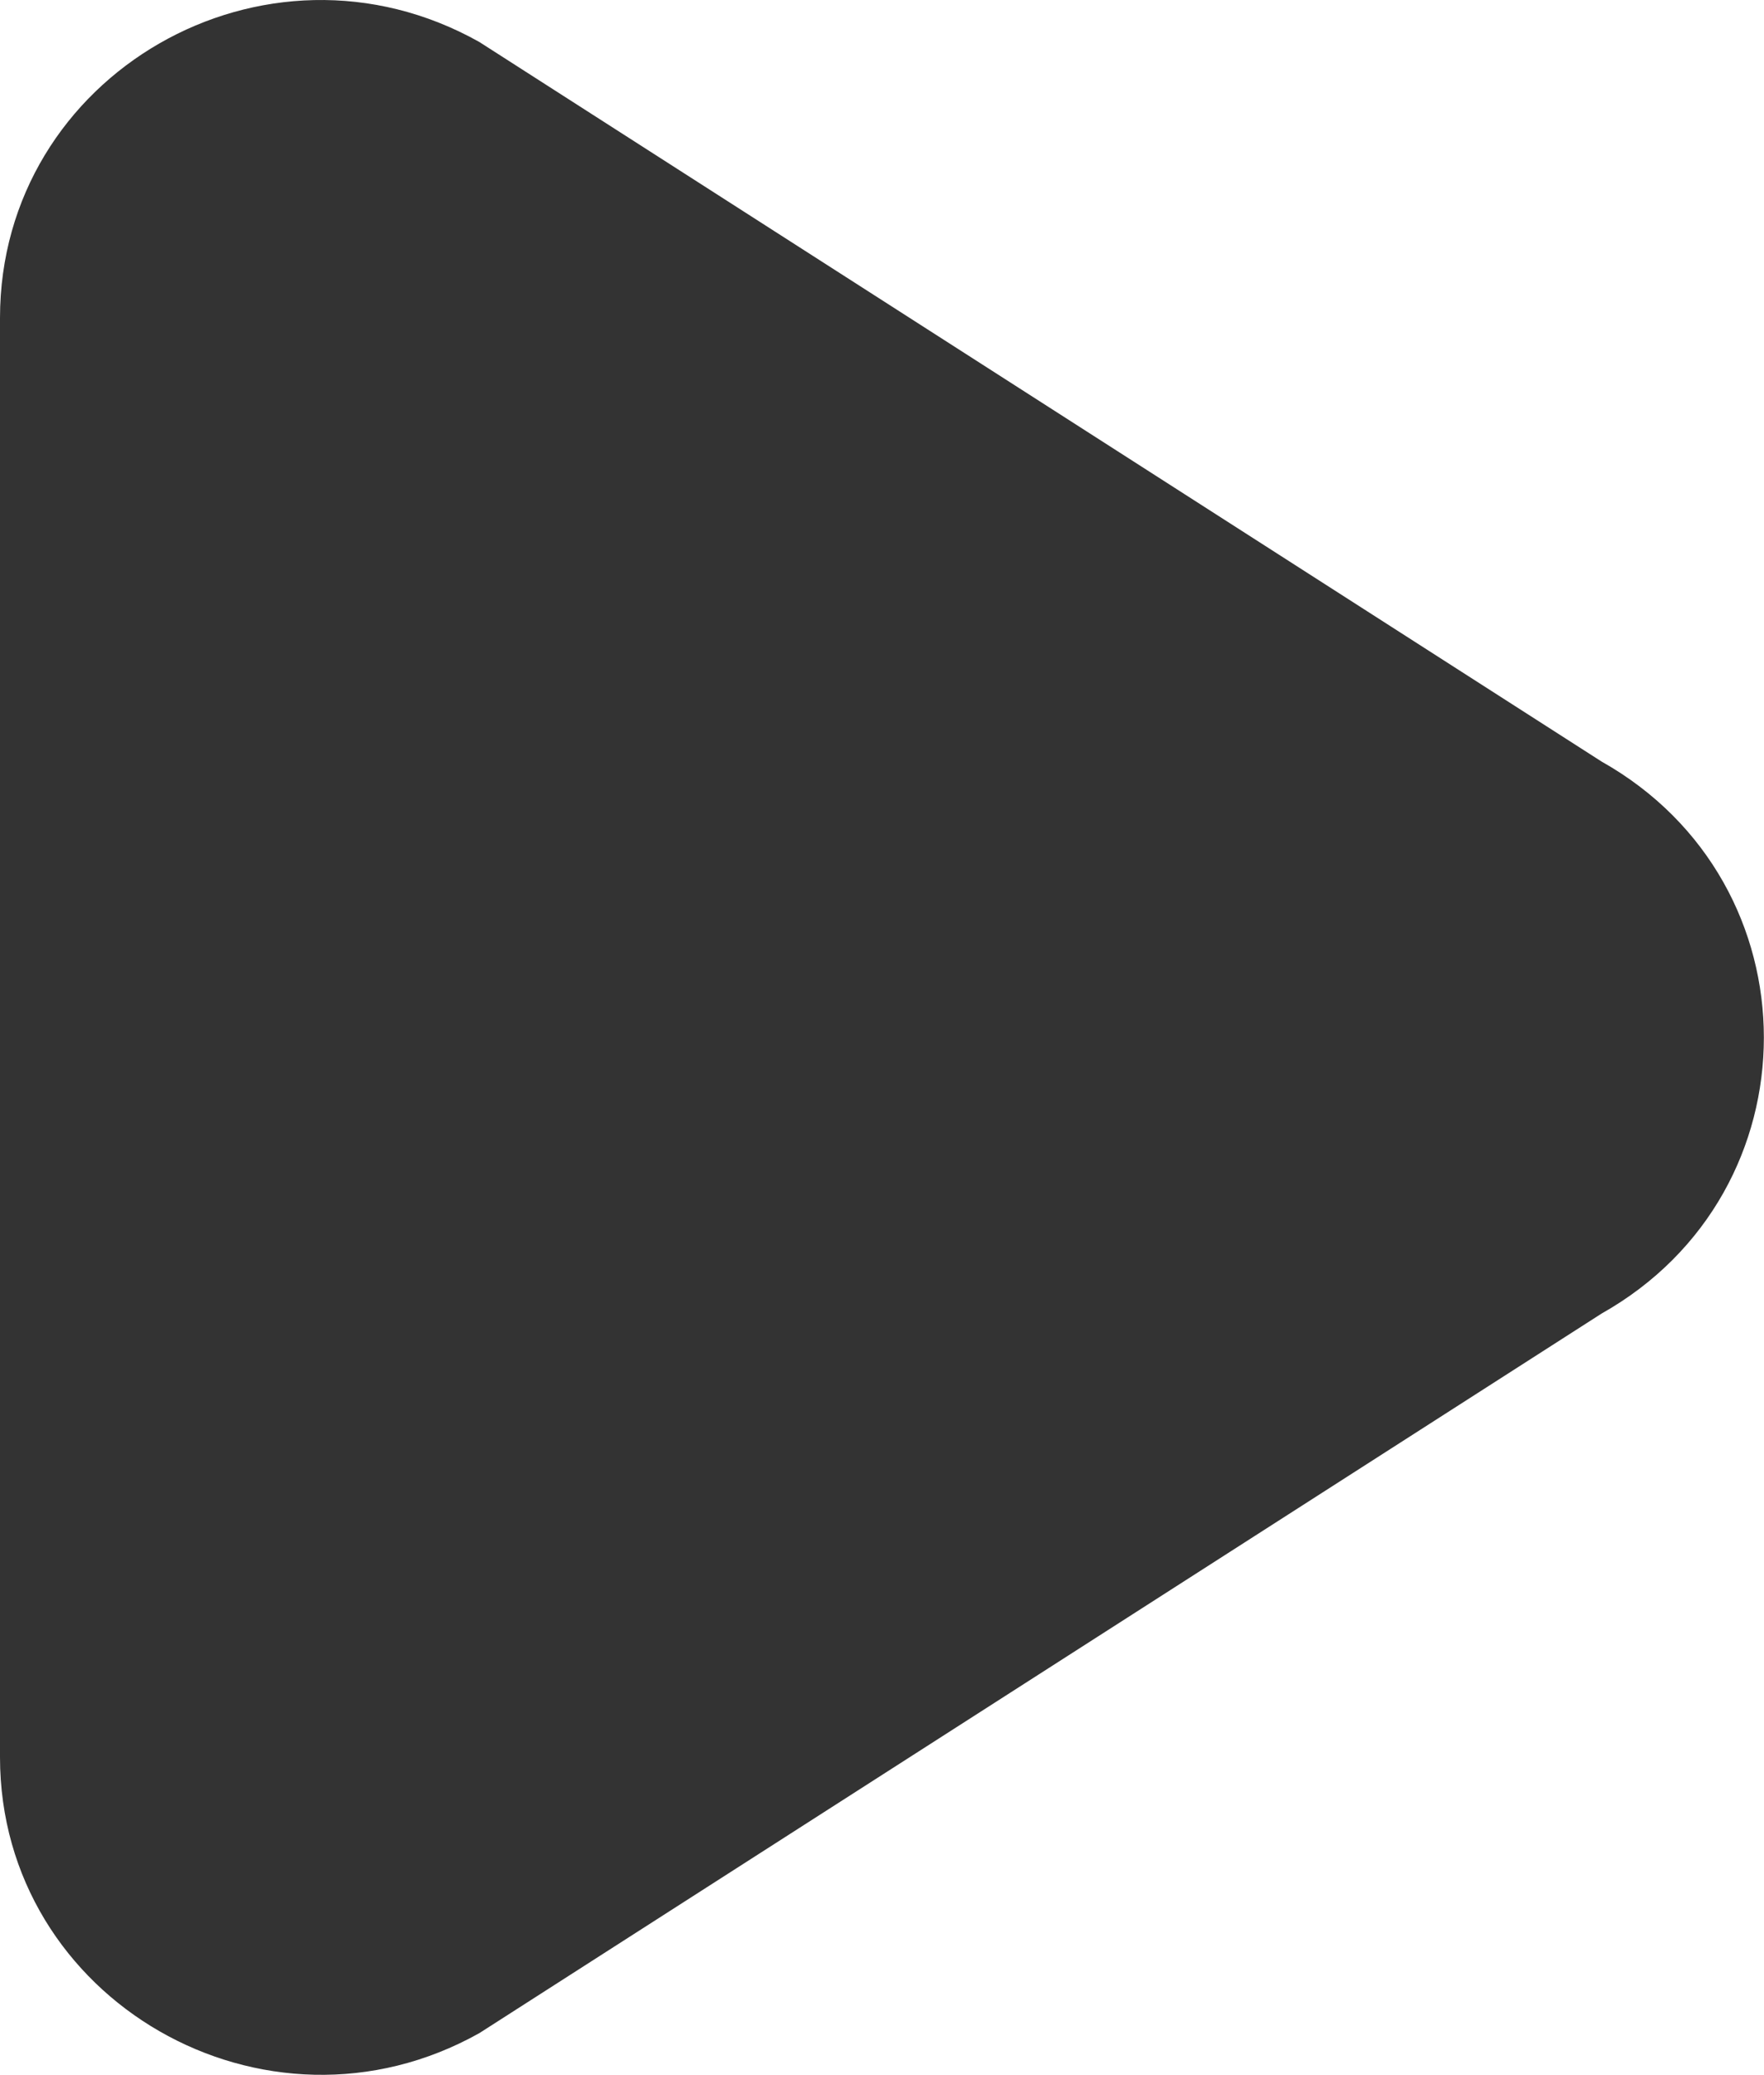 <?xml version="1.0" encoding="UTF-8"?><svg xmlns="http://www.w3.org/2000/svg" viewBox="0 0 34 40"><g><path d="M30.87,14.68c4.17,2.35,4.17,8.29,0,10.64l-21.63,13.87c-4.12,2.31-9.24-.63-9.24-5.32V6.13C0,1.43,5.11-1.51,9.24.81l21.63,13.87Z" fill="#333" fill-rule="evenodd"/></g></svg>